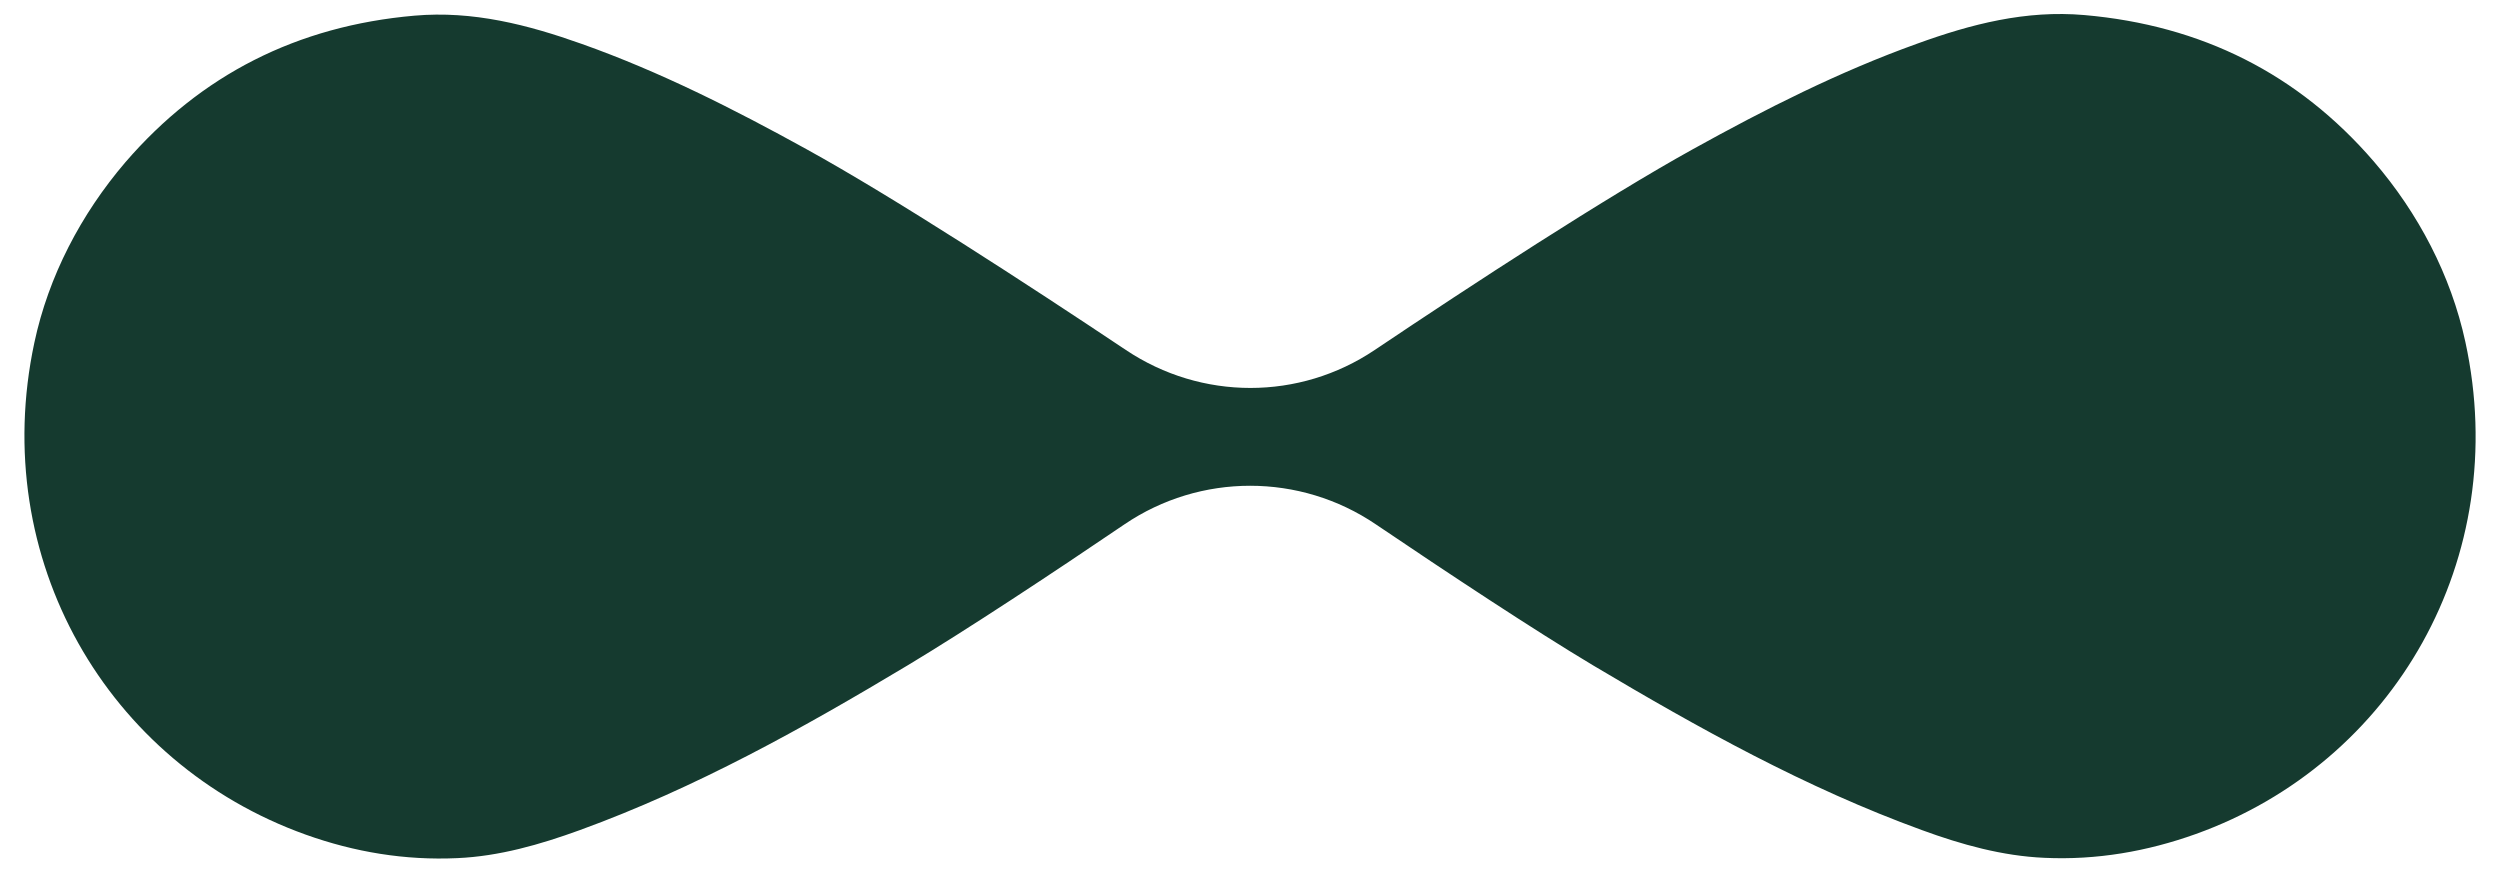 <?xml version="1.0" encoding="UTF-8"?><svg id="Layer_1" xmlns="http://www.w3.org/2000/svg" viewBox="0 0 83 29"><path id="Vector" d="M69.2.5c-1.94-.17-3.76.3-5.55.95-2.59.93-5.04,2.17-7.44,3.5-2.91,1.61-7.34,4.5-10.57,6.67-2.5,1.68-5.75,1.68-8.26,0-3.25-2.17-7.69-5.06-10.61-6.67-2.41-1.33-4.86-2.57-7.45-3.49-1.8-.64-3.62-1.11-5.56-.94-3.89.34-7.09,1.96-9.6,4.87-1.47,1.72-2.55,3.78-3.02,5.99-1.53,7.18,2.42,13.97,9.01,16.33,1.62.58,3.3.86,5.03.78,1.39-.06,2.75-.45,4.07-.93,3.85-1.4,7.4-3.38,10.9-5.48,1.93-1.16,4.81-3.06,7.18-4.67,2.52-1.71,5.83-1.71,8.35,0,2.38,1.61,5.27,3.52,7.21,4.68,3.51,2.09,7.07,4.07,10.92,5.47,1.31.48,2.67.86,4.07.92,1.72.08,3.4-.21,5.02-.79,6.58-2.36,10.51-9.16,8.95-16.34-.48-2.21-1.56-4.27-3.04-5.99-2.51-2.91-5.72-4.52-9.61-4.86" fill="#153a2f" stroke-width="0"/></svg>
